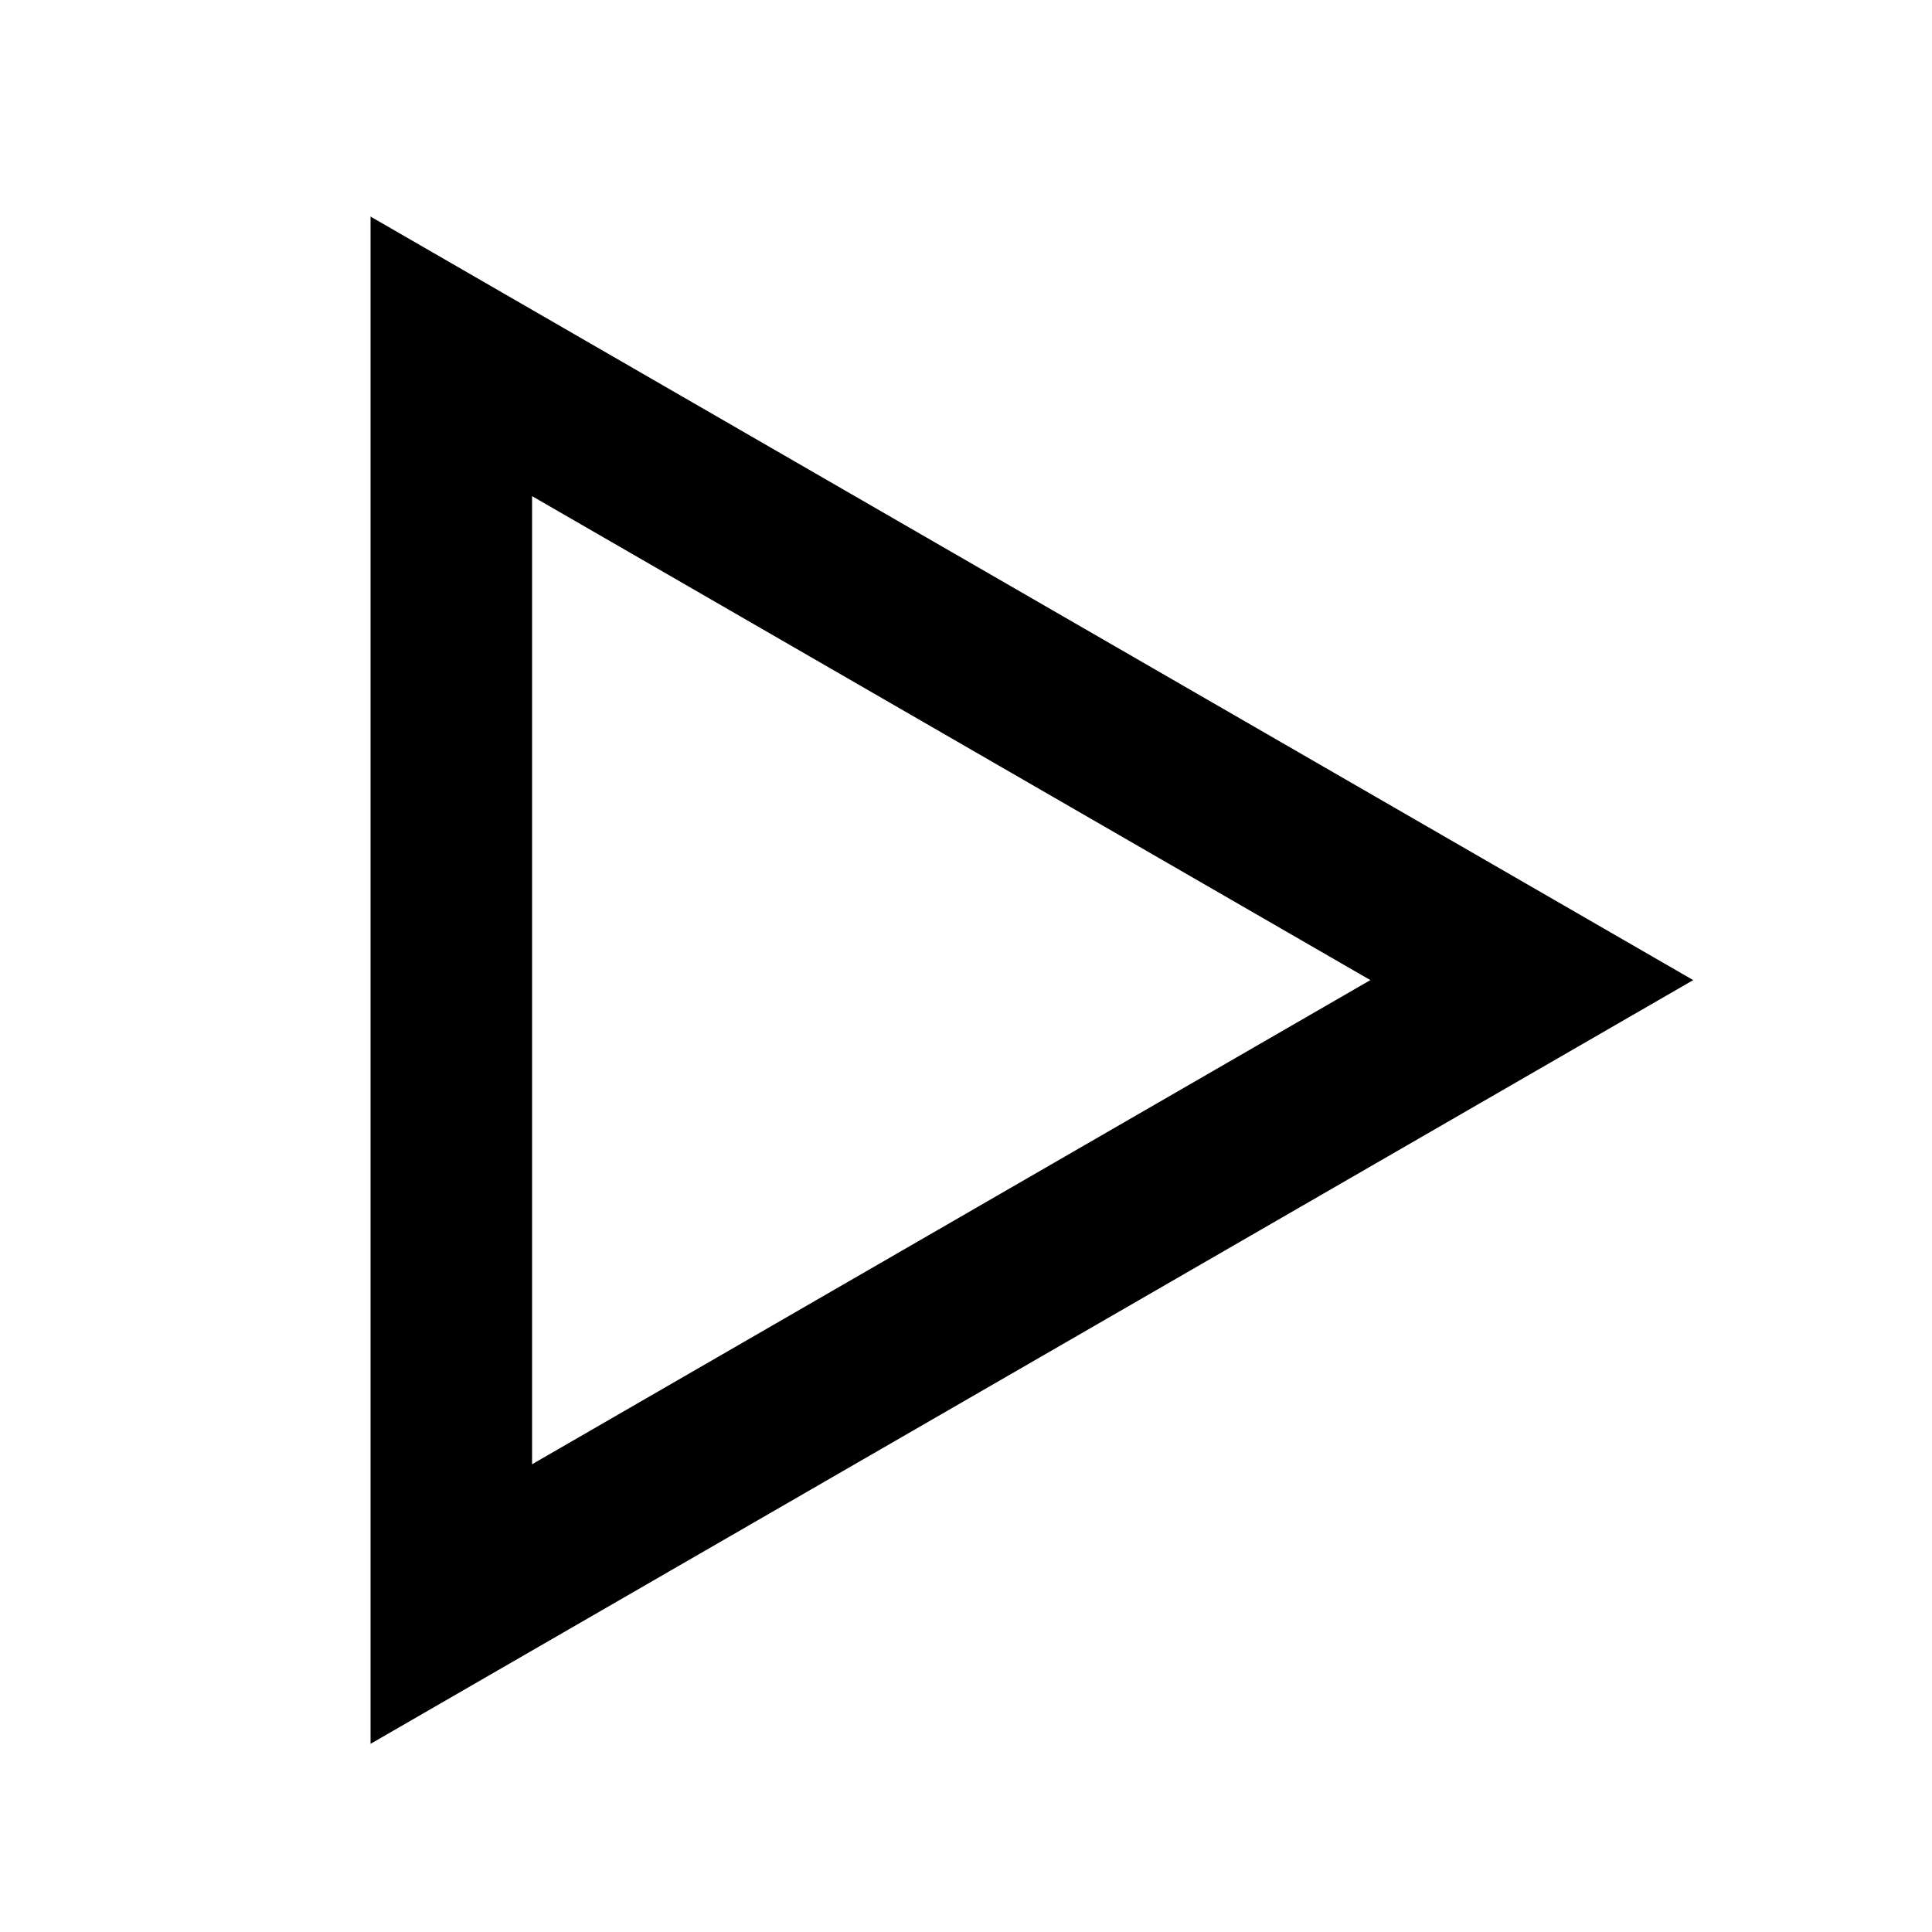 <svg xmlns="http://www.w3.org/2000/svg" viewBox="0 0 100 100"><defs><style>.cls-1{fill:none;}.cls-2{fill:#000000;}</style></defs><title>play</title><g id="Ebene_2" data-name="Ebene 2"><g id="Ebene_2-2" data-name="Ebene 2"><rect class="cls-1" width="100" height="100"/><path class="cls-2" d="M19.18,90.26V11.21L87.64,50.73Zm8.36-64.58V75.79L70.93,50.73Z"/></g></g></svg>